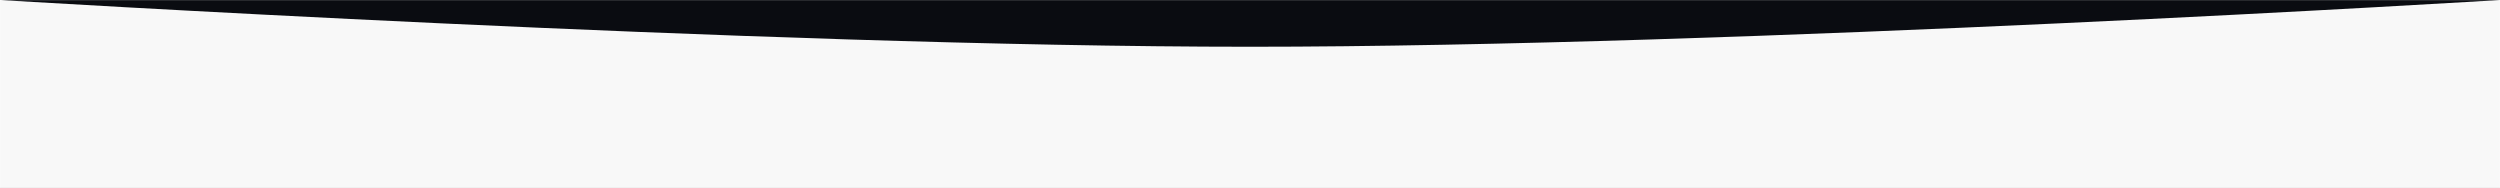 <?xml version="1.0" encoding="UTF-8"?> <svg xmlns="http://www.w3.org/2000/svg" width="1920" height="144" viewBox="0 0 1920 144" fill="none"> <mask id="mask0_27_182" style="mask-type:alpha" maskUnits="userSpaceOnUse" x="0" y="0" width="1920" height="144"> <rect x="1920" y="144" width="1920" height="144" transform="rotate(180 1920 144)" fill="#D9D9D9"></rect> </mask> <g mask="url(#mask0_27_182)"> <path d="M0 1231H1920V0H0V1231Z" fill="#0A0C11"></path> <g opacity="0.5" filter="url(#filter0_f_27_182)"> </g> <path d="M0 1044H1920V-4.36306e-05C1920 -4.36306e-05 1335.41 35.908 960 35.908C584.59 35.908 0 -4.36306e-05 0 -4.36306e-05V1044Z" fill="#F8F8F8"></path> </g> <defs> <filter id="filter0_f_27_182" x="-352.65" y="103.539" width="867.649" height="1125.46" filterUnits="userSpaceOnUse" color-interpolation-filters="sRGB"> <feFlood flood-opacity="0" result="BackgroundImageFix"></feFlood> <feBlend mode="normal" in="SourceGraphic" in2="BackgroundImageFix" result="shape"></feBlend> <feGaussianBlur stdDeviation="162" result="effect1_foregroundBlur_27_182"></feGaussianBlur> </filter> </defs> </svg> 